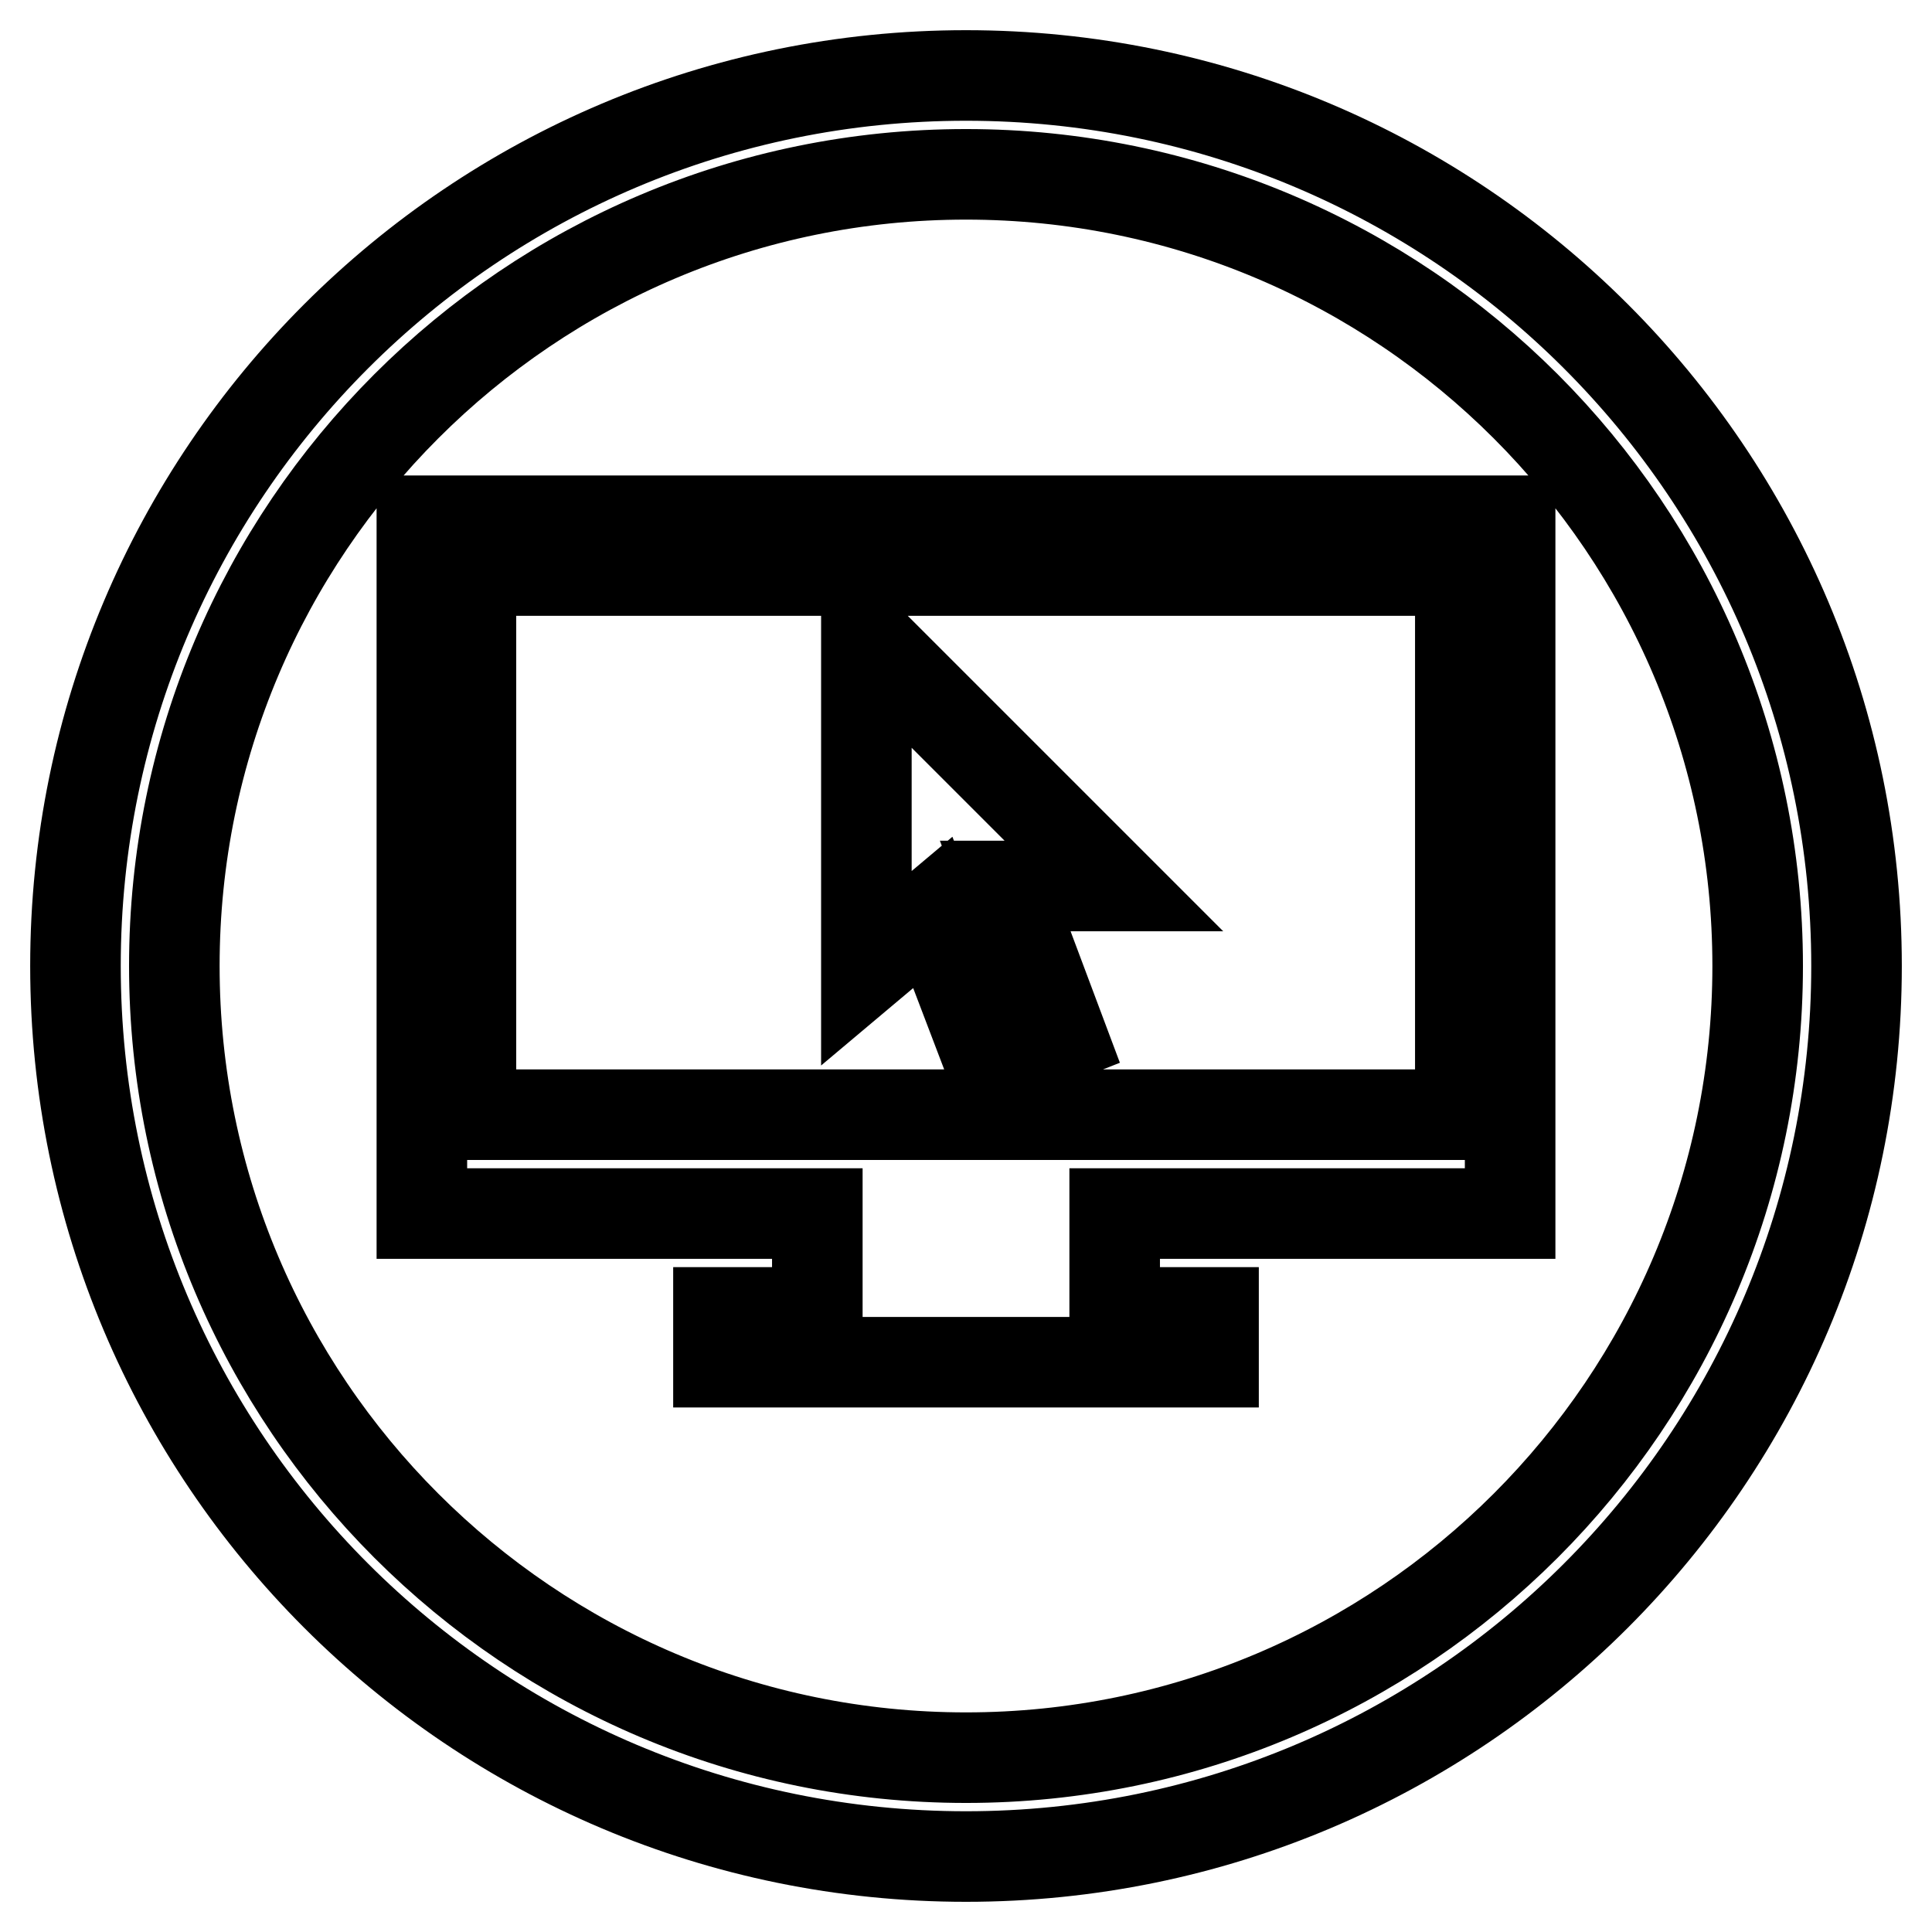 <?xml version="1.0" encoding="utf-8"?>
<!-- Svg Vector Icons : http://www.onlinewebfonts.com/icon -->
<!DOCTYPE svg PUBLIC "-//W3C//DTD SVG 1.1//EN" "http://www.w3.org/Graphics/SVG/1.1/DTD/svg11.dtd">
<svg version="1.1" xmlns="http://www.w3.org/2000/svg" xmlns:xlink="http://www.w3.org/1999/xlink" x="0px" y="0px" viewBox="0 0 256 256" enable-background="new 0 0 256 256" xml:space="preserve">
<g> <path stroke-width="12" fill-opacity="0" stroke="#000000"  d="M128,10C62.8,10,10,62.8,10,128c0,65.2,52.8,118,118,118c65.2,0,118-52.8,118-118C246,62.8,193.2,10,128,10 z M128,232.9c-57.9,0-104.9-47-104.9-104.9c0-57.9,47-104.9,104.9-104.9c57.9,0,104.9,47,104.9,104.9 C232.9,185.9,185.9,232.9,128,232.9z M200.1,160.8V69H55.9v91.8h52.4v13.1H95.2v6.6h65.6v-6.6h-13.1v-13.1H200.1L200.1,160.8z  M62.4,147.7V75.6h131.1v72.1H62.4z M131.3,141.1l9.4-3.7l-7.5-20h14.4l-32.8-32.8v43.7l8.8-7.4L131.3,141.1z"/></g>
</svg>